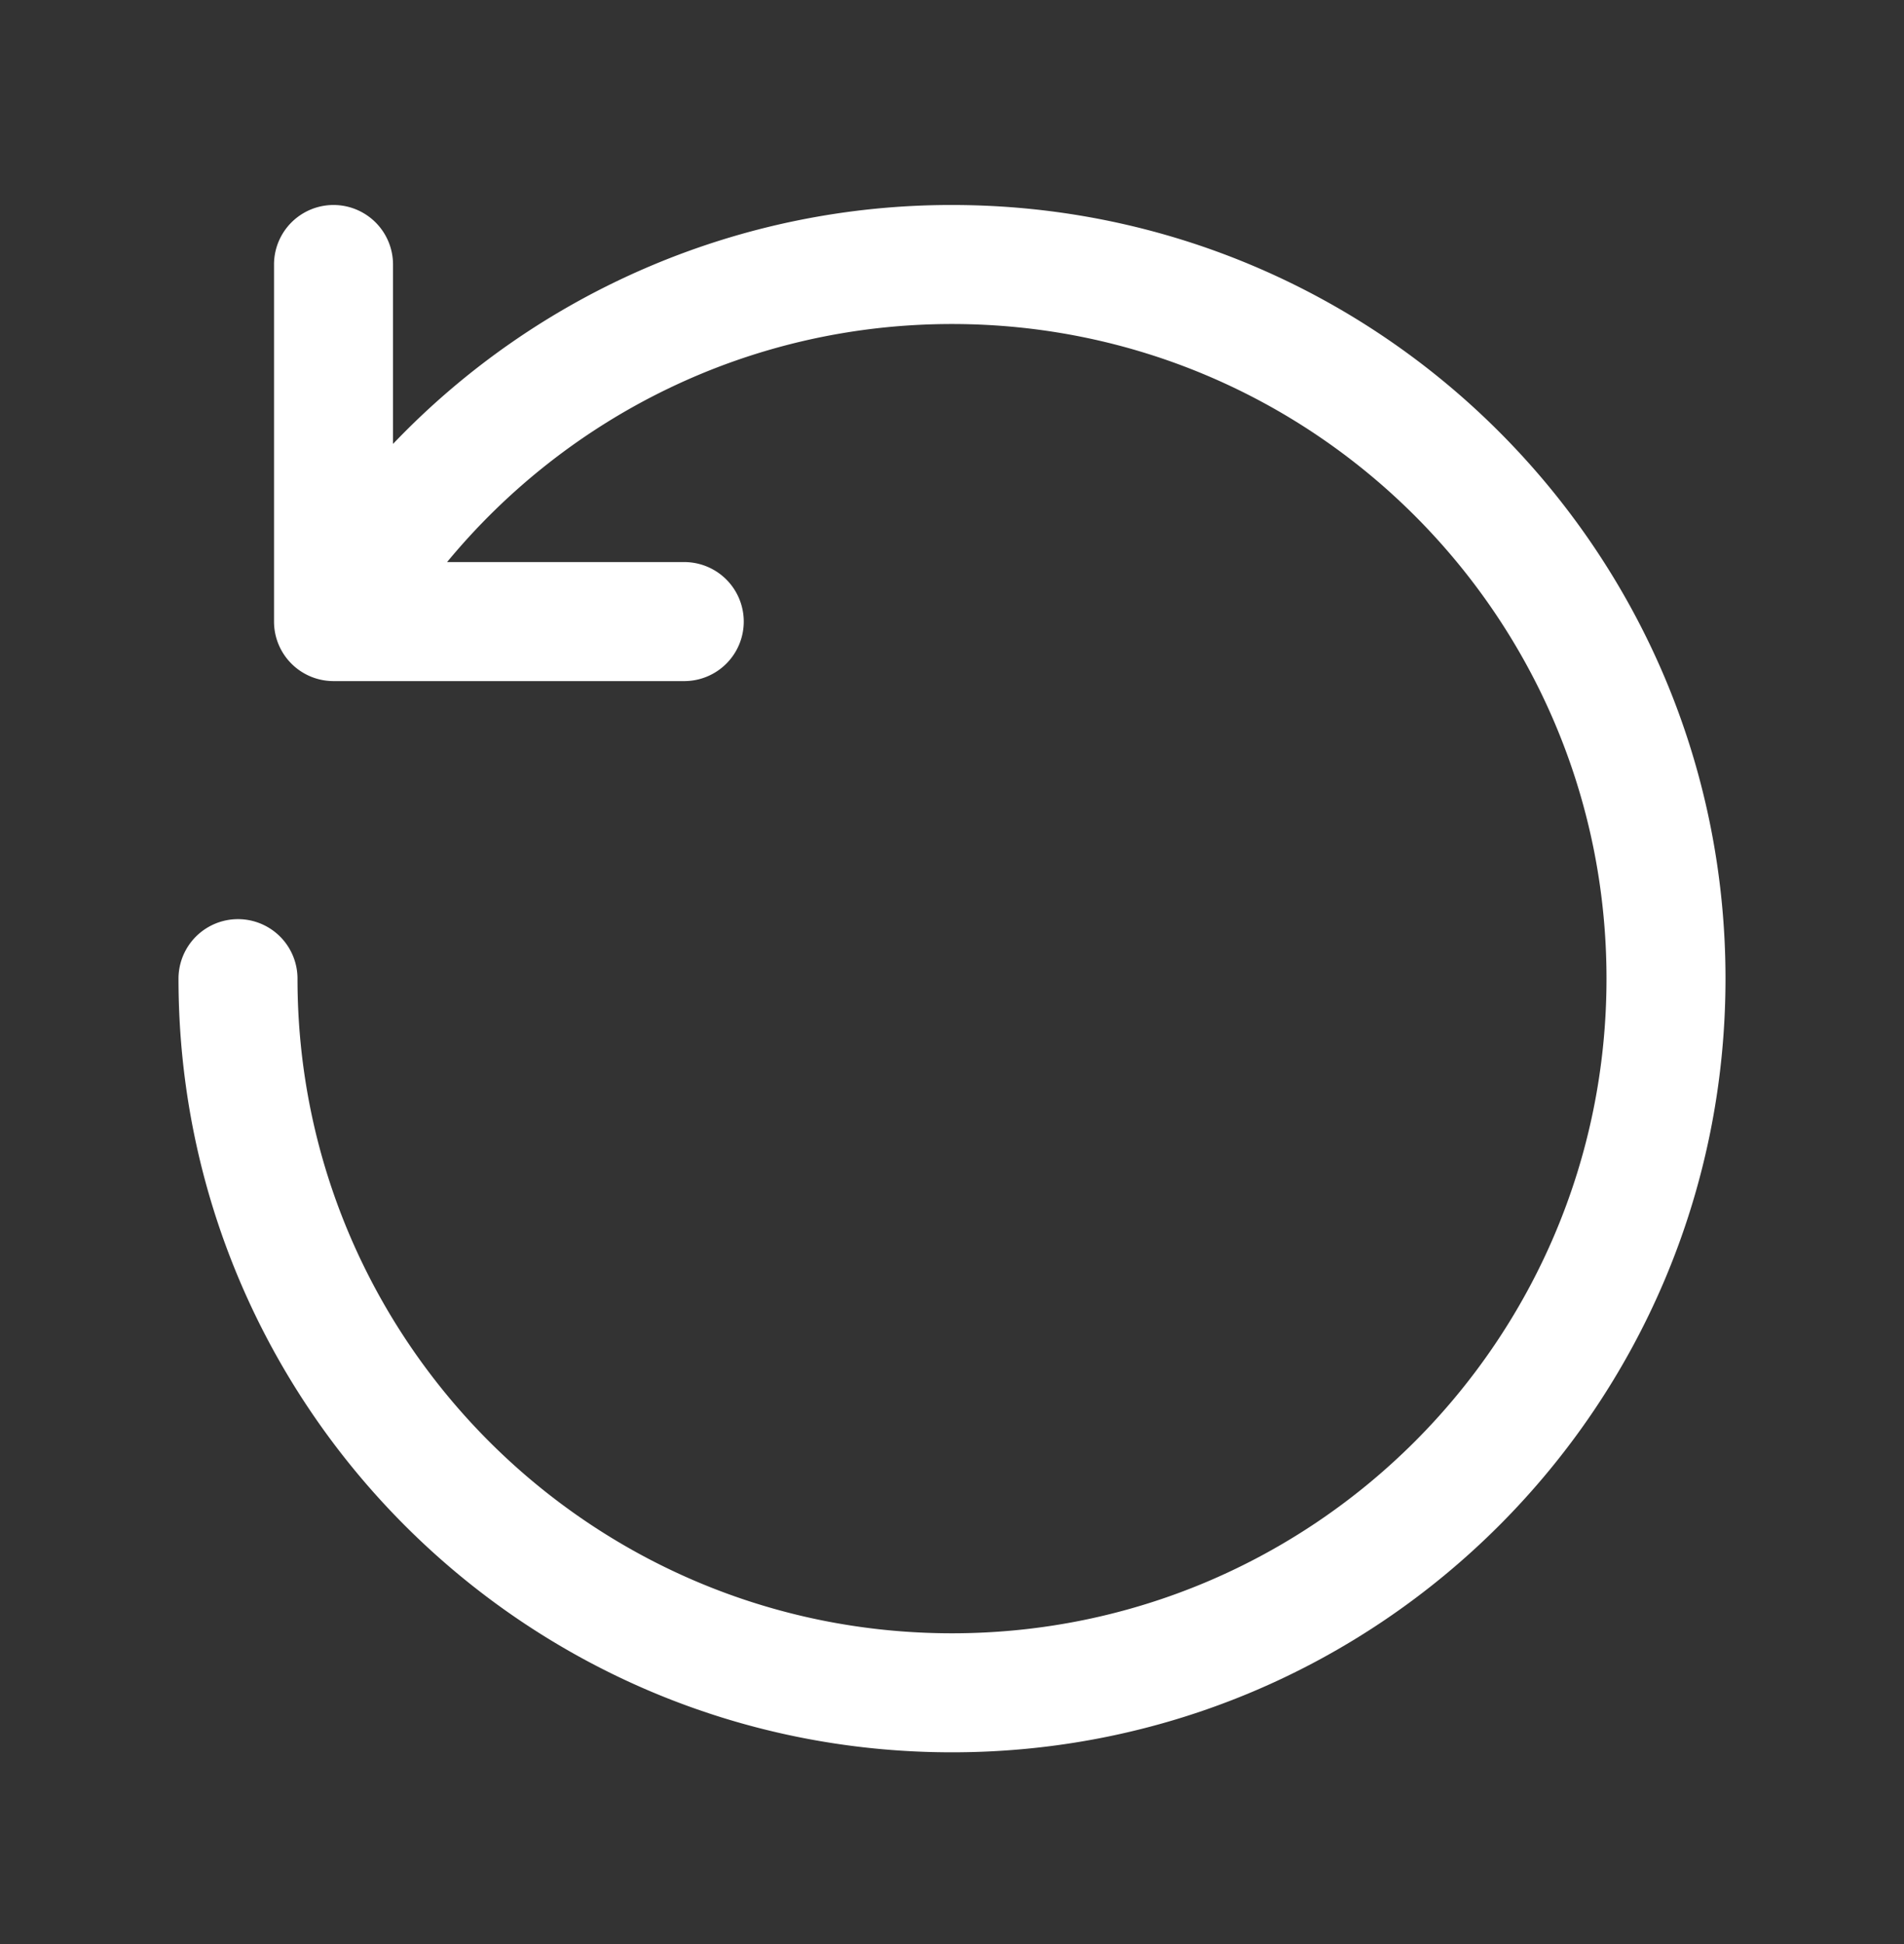 <svg xmlns="http://www.w3.org/2000/svg" width="48" height="49" fill="none"><rect width="100%" height="100%" fill="#333333" stroke="none"/><path fill="#fff" fill-rule="evenodd" d="M24 8.167c9.113 0 16.5 7.387 16.5 16.5s-7.387 16.5-16.5 16.5-16.5-7.387-16.5-16.5a1.5 1.5 0 0 0-3 0c0 10.77 8.73 19.5 19.5 19.5s19.5-8.73 19.5-19.5-8.73-19.5-19.5-19.5a19.445 19.445 0 0 0-14.092 6.022V6.667a1.5 1.5 0 0 0-3 0v9a1.5 1.5 0 0 0 1.5 1.5h8.842a1.5 1.5 0 0 0 0-3h-5.979c3.028-3.666 7.607-6 12.729-6z" clip-rule="evenodd"/></svg>